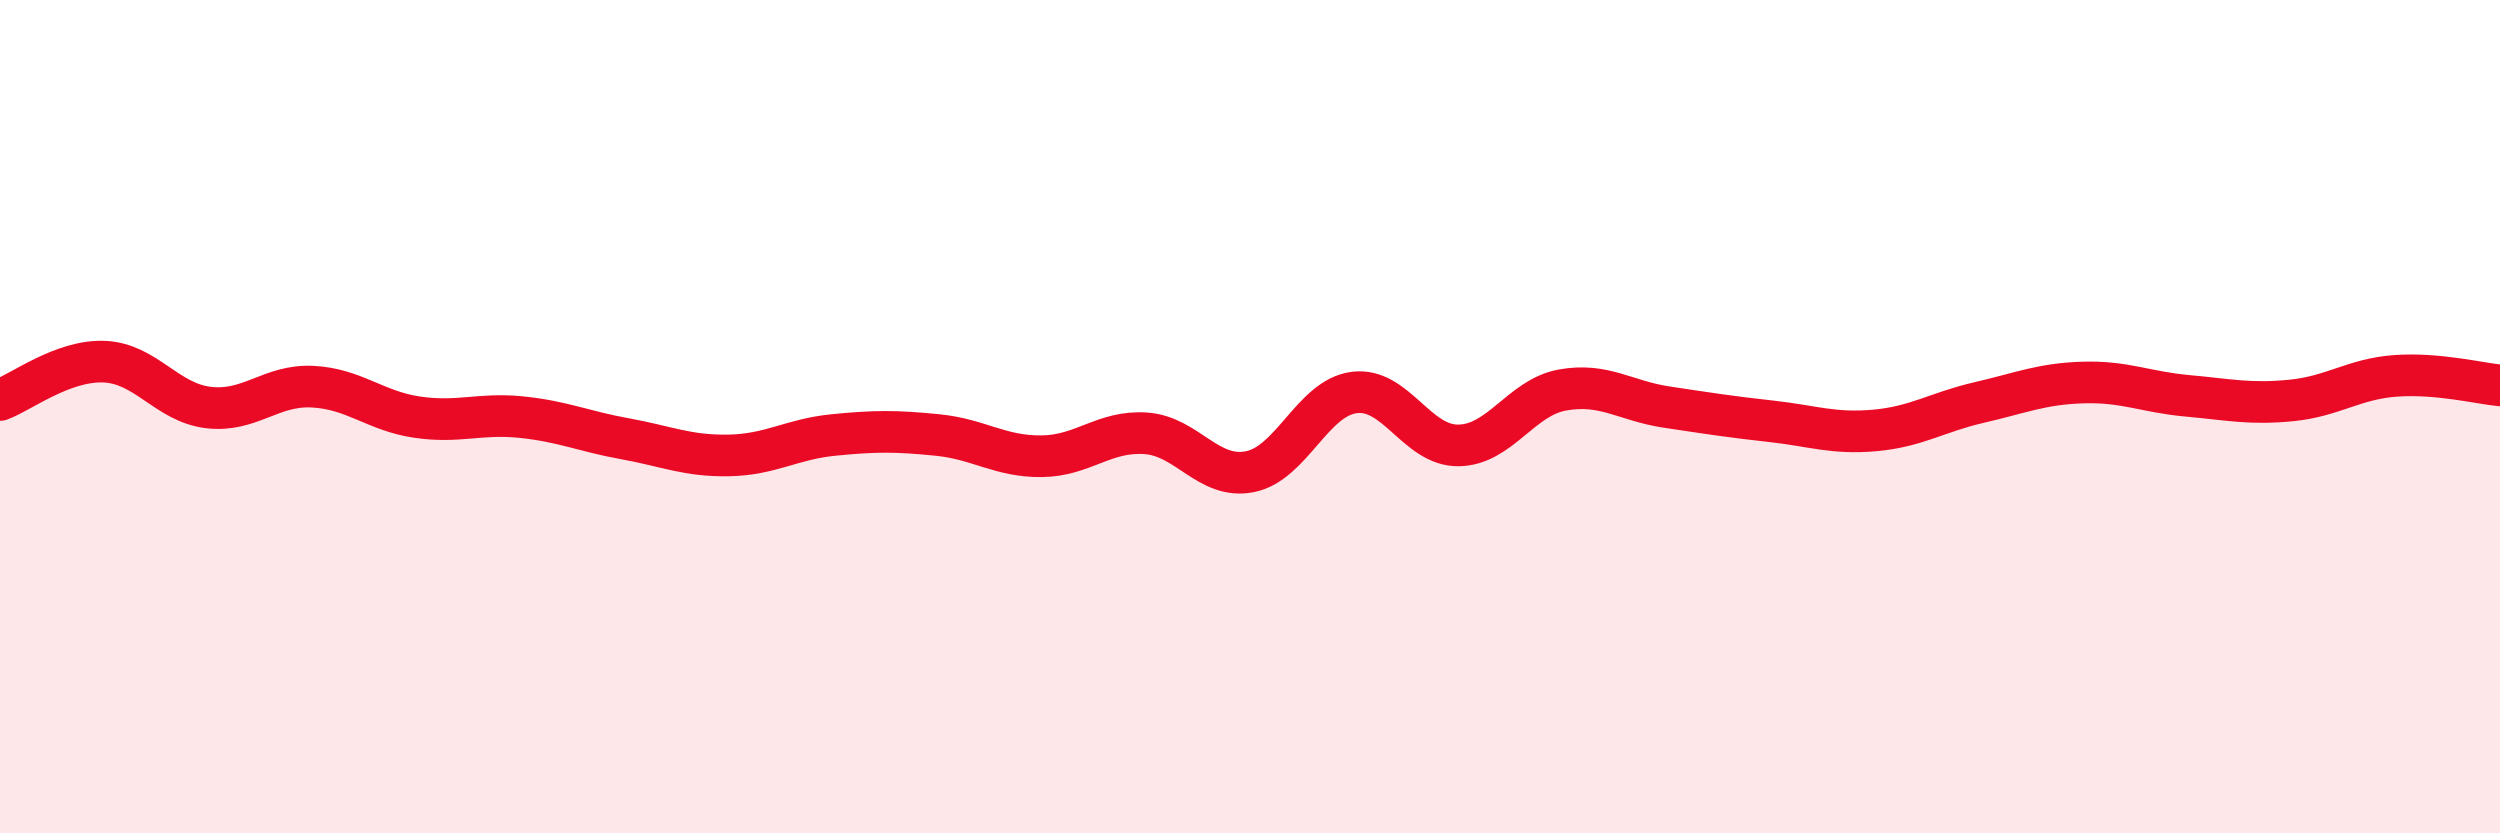 
    <svg width="60" height="20" viewBox="0 0 60 20" xmlns="http://www.w3.org/2000/svg">
      <path
        d="M 0,9.6 C 0.5,9.42 1.5,8.64 2.5,8.68 C 3.5,8.72 4,9.66 5,9.78 C 6,9.9 6.5,9.23 7.5,9.28 C 8.5,9.33 9,9.86 10,10.01 C 11,10.16 11.5,9.91 12.5,10.01 C 13.5,10.11 14,10.35 15,10.53 C 16,10.71 16.5,10.95 17.5,10.93 C 18.5,10.91 19,10.54 20,10.44 C 21,10.34 21.5,10.34 22.5,10.44 C 23.5,10.54 24,10.96 25,10.95 C 26,10.94 26.5,10.33 27.5,10.4 C 28.5,10.47 29,11.52 30,11.32 C 31,11.12 31.5,9.55 32.5,9.42 C 33.5,9.29 34,10.7 35,10.69 C 36,10.68 36.5,9.54 37.5,9.36 C 38.5,9.18 39,9.62 40,9.77 C 41,9.92 41.5,10 42.5,10.11 C 43.5,10.22 44,10.42 45,10.33 C 46,10.24 46.5,9.89 47.5,9.66 C 48.5,9.43 49,9.21 50,9.18 C 51,9.15 51.5,9.41 52.5,9.5 C 53.5,9.59 54,9.71 55,9.61 C 56,9.51 56.5,9.09 57.5,9.02 C 58.5,8.95 59.5,9.2 60,9.25L60 20L0 20Z"
        fill="#EB0A25"
        opacity="0.1"
        stroke-linecap="round"
        stroke-linejoin="round"
      />
      <path
        d="M 0,9.6 C 0.5,9.42 1.5,8.64 2.5,8.68 C 3.5,8.72 4,9.66 5,9.78 C 6,9.9 6.5,9.23 7.5,9.28 C 8.5,9.33 9,9.86 10,10.01 C 11,10.16 11.5,9.91 12.5,10.01 C 13.5,10.11 14,10.35 15,10.53 C 16,10.71 16.5,10.95 17.5,10.93 C 18.5,10.91 19,10.54 20,10.44 C 21,10.34 21.5,10.34 22.5,10.44 C 23.5,10.54 24,10.96 25,10.95 C 26,10.94 26.5,10.33 27.5,10.4 C 28.5,10.47 29,11.52 30,11.32 C 31,11.12 31.5,9.55 32.5,9.42 C 33.5,9.29 34,10.7 35,10.69 C 36,10.68 36.5,9.54 37.5,9.36 C 38.5,9.18 39,9.62 40,9.77 C 41,9.92 41.5,10 42.5,10.11 C 43.5,10.22 44,10.42 45,10.33 C 46,10.24 46.5,9.89 47.5,9.66 C 48.5,9.43 49,9.21 50,9.18 C 51,9.15 51.5,9.41 52.5,9.5 C 53.5,9.59 54,9.71 55,9.61 C 56,9.51 56.5,9.09 57.5,9.02 C 58.5,8.95 59.5,9.2 60,9.25"
        stroke="#EB0A25"
        stroke-width="1"
        fill="none"
        stroke-linecap="round"
        stroke-linejoin="round"
      />
    </svg>
  